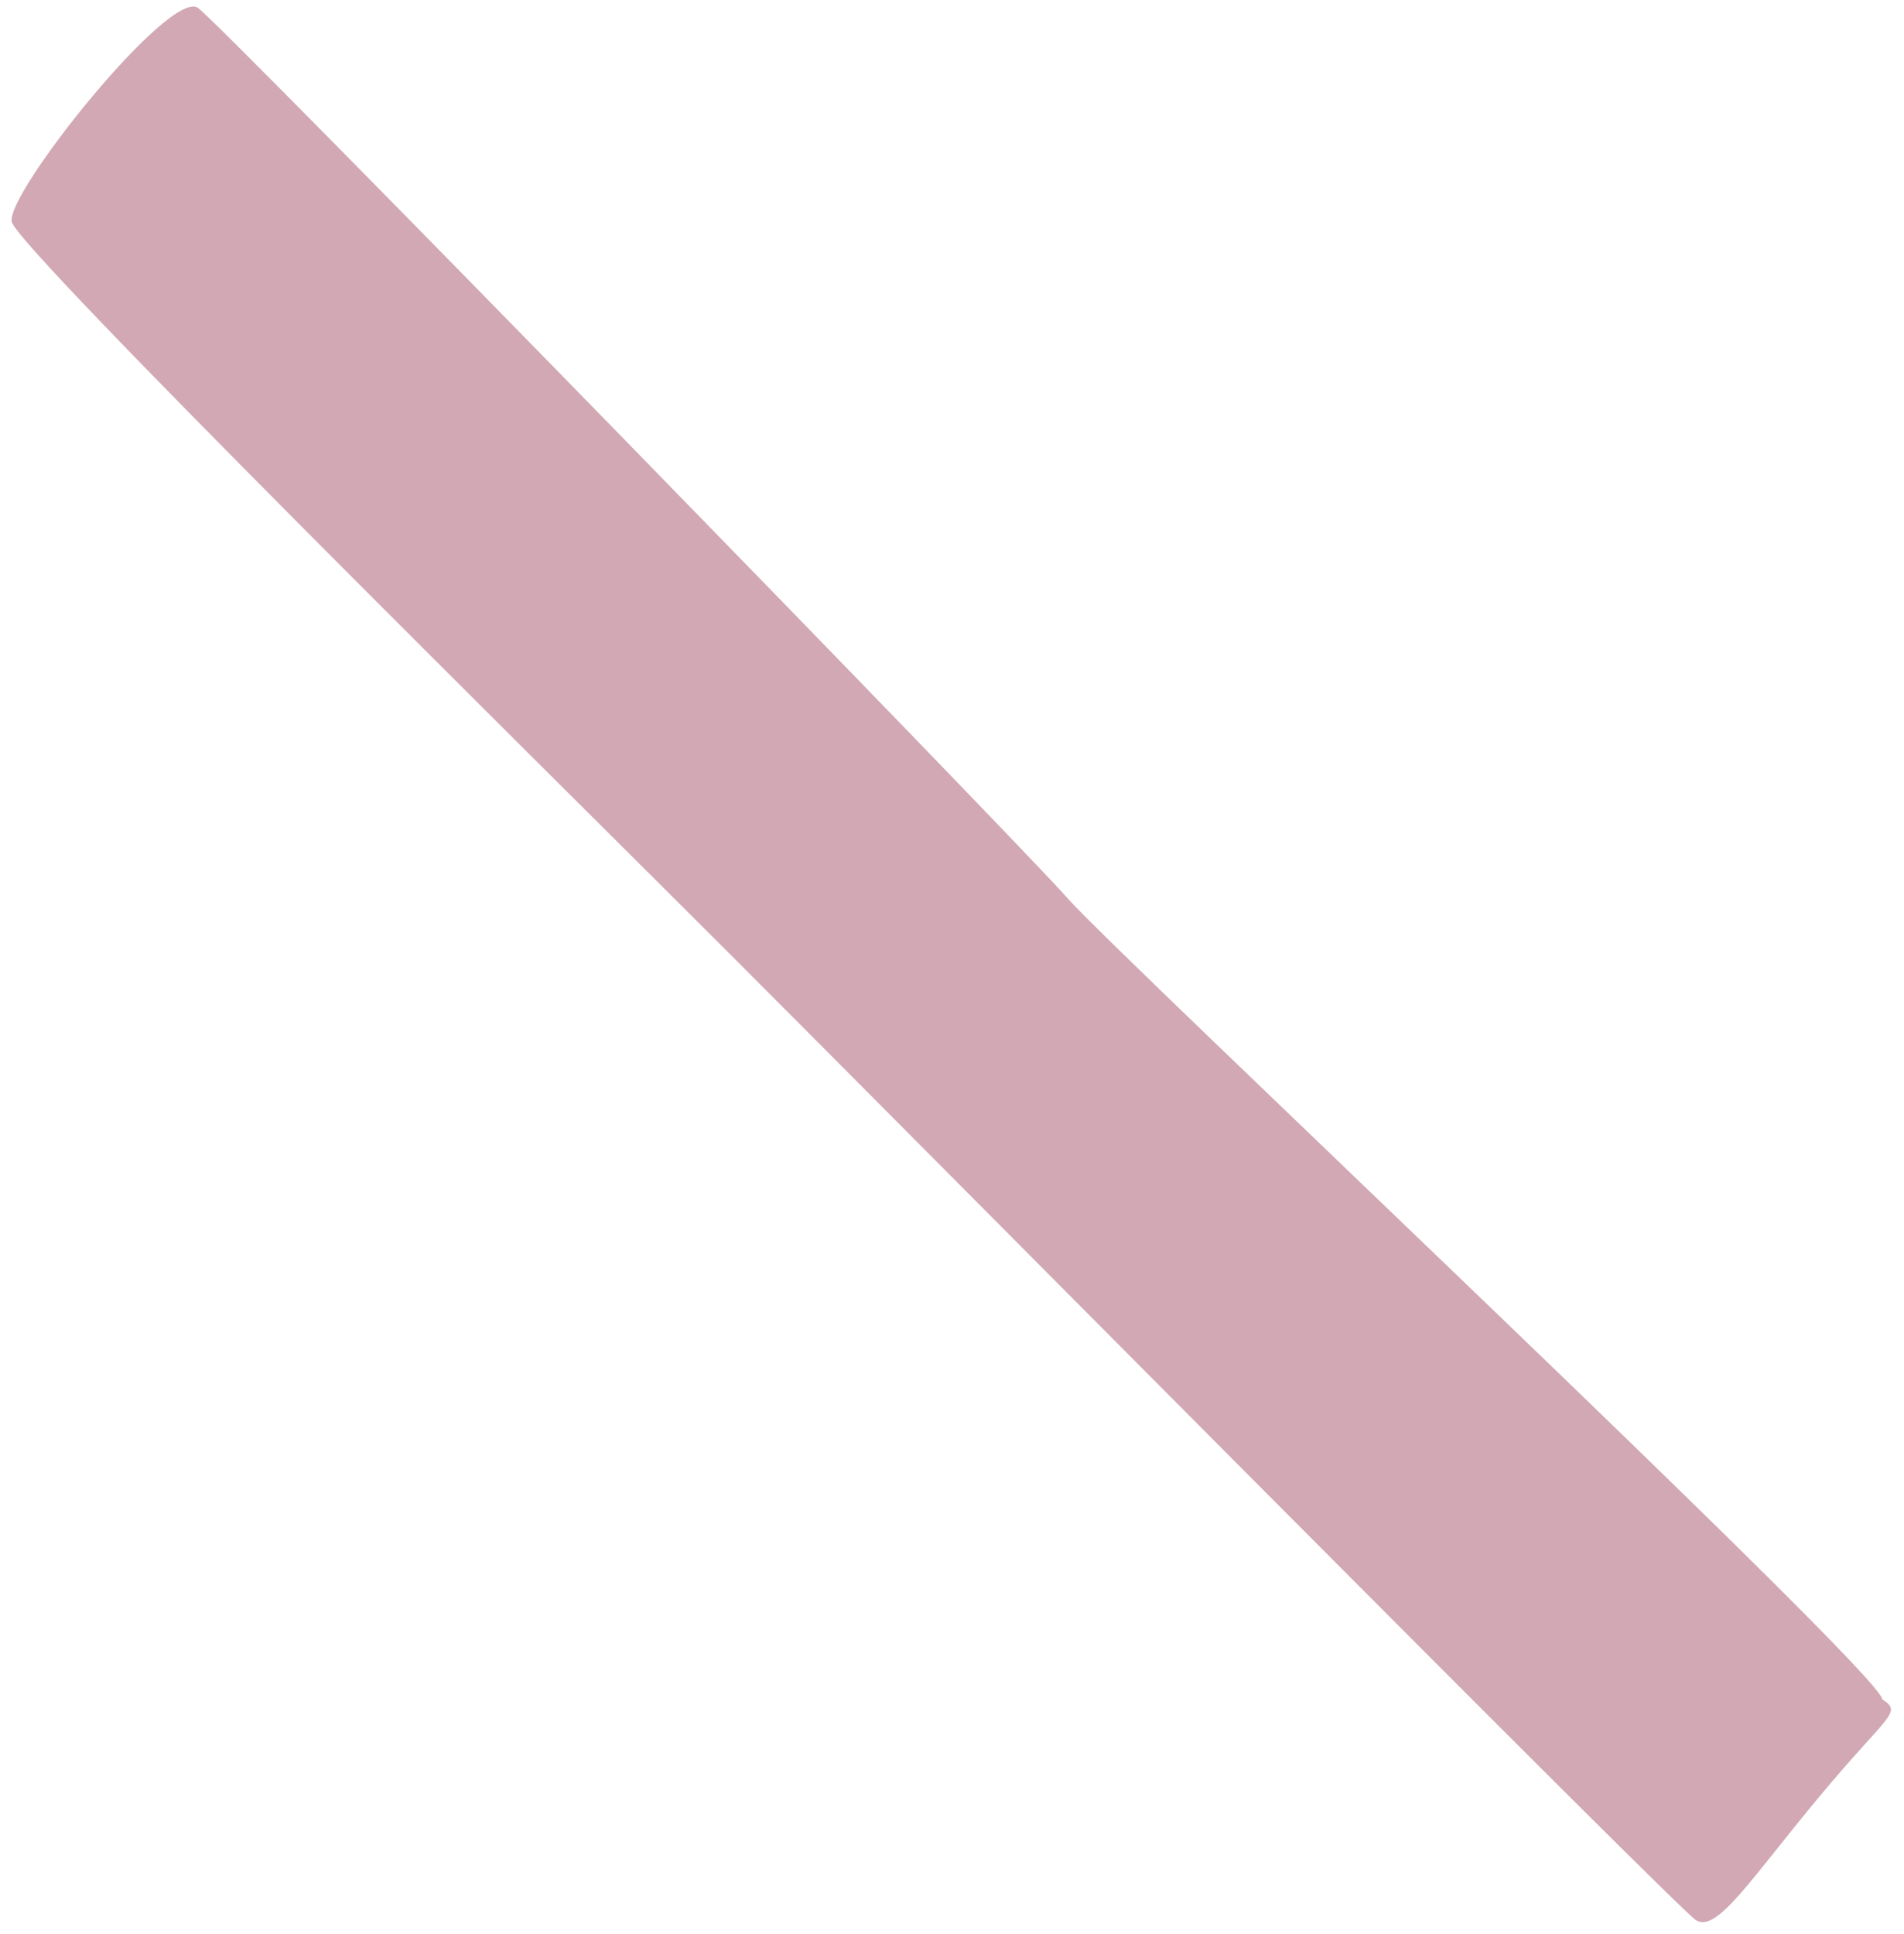<?xml version="1.0" encoding="UTF-8"?> <svg xmlns="http://www.w3.org/2000/svg" width="127" height="129" viewBox="0 0 127 129" fill="none"><path d="M121.399 119.765C126.003 114.241 126.924 114.241 125.542 113.32C125.542 111.612 74.443 63.602 71.221 59.919C67.998 56.236 15.057 1.914 13.215 0.532C11.374 -0.849 0.325 12.962 0.785 14.803C1.246 16.645 36.233 51.172 48.663 63.602C61.092 76.031 111.732 127.131 113.113 128.052C114.494 128.972 116.796 125.289 121.399 119.765Z" fill="#D1A8B3"></path></svg> 